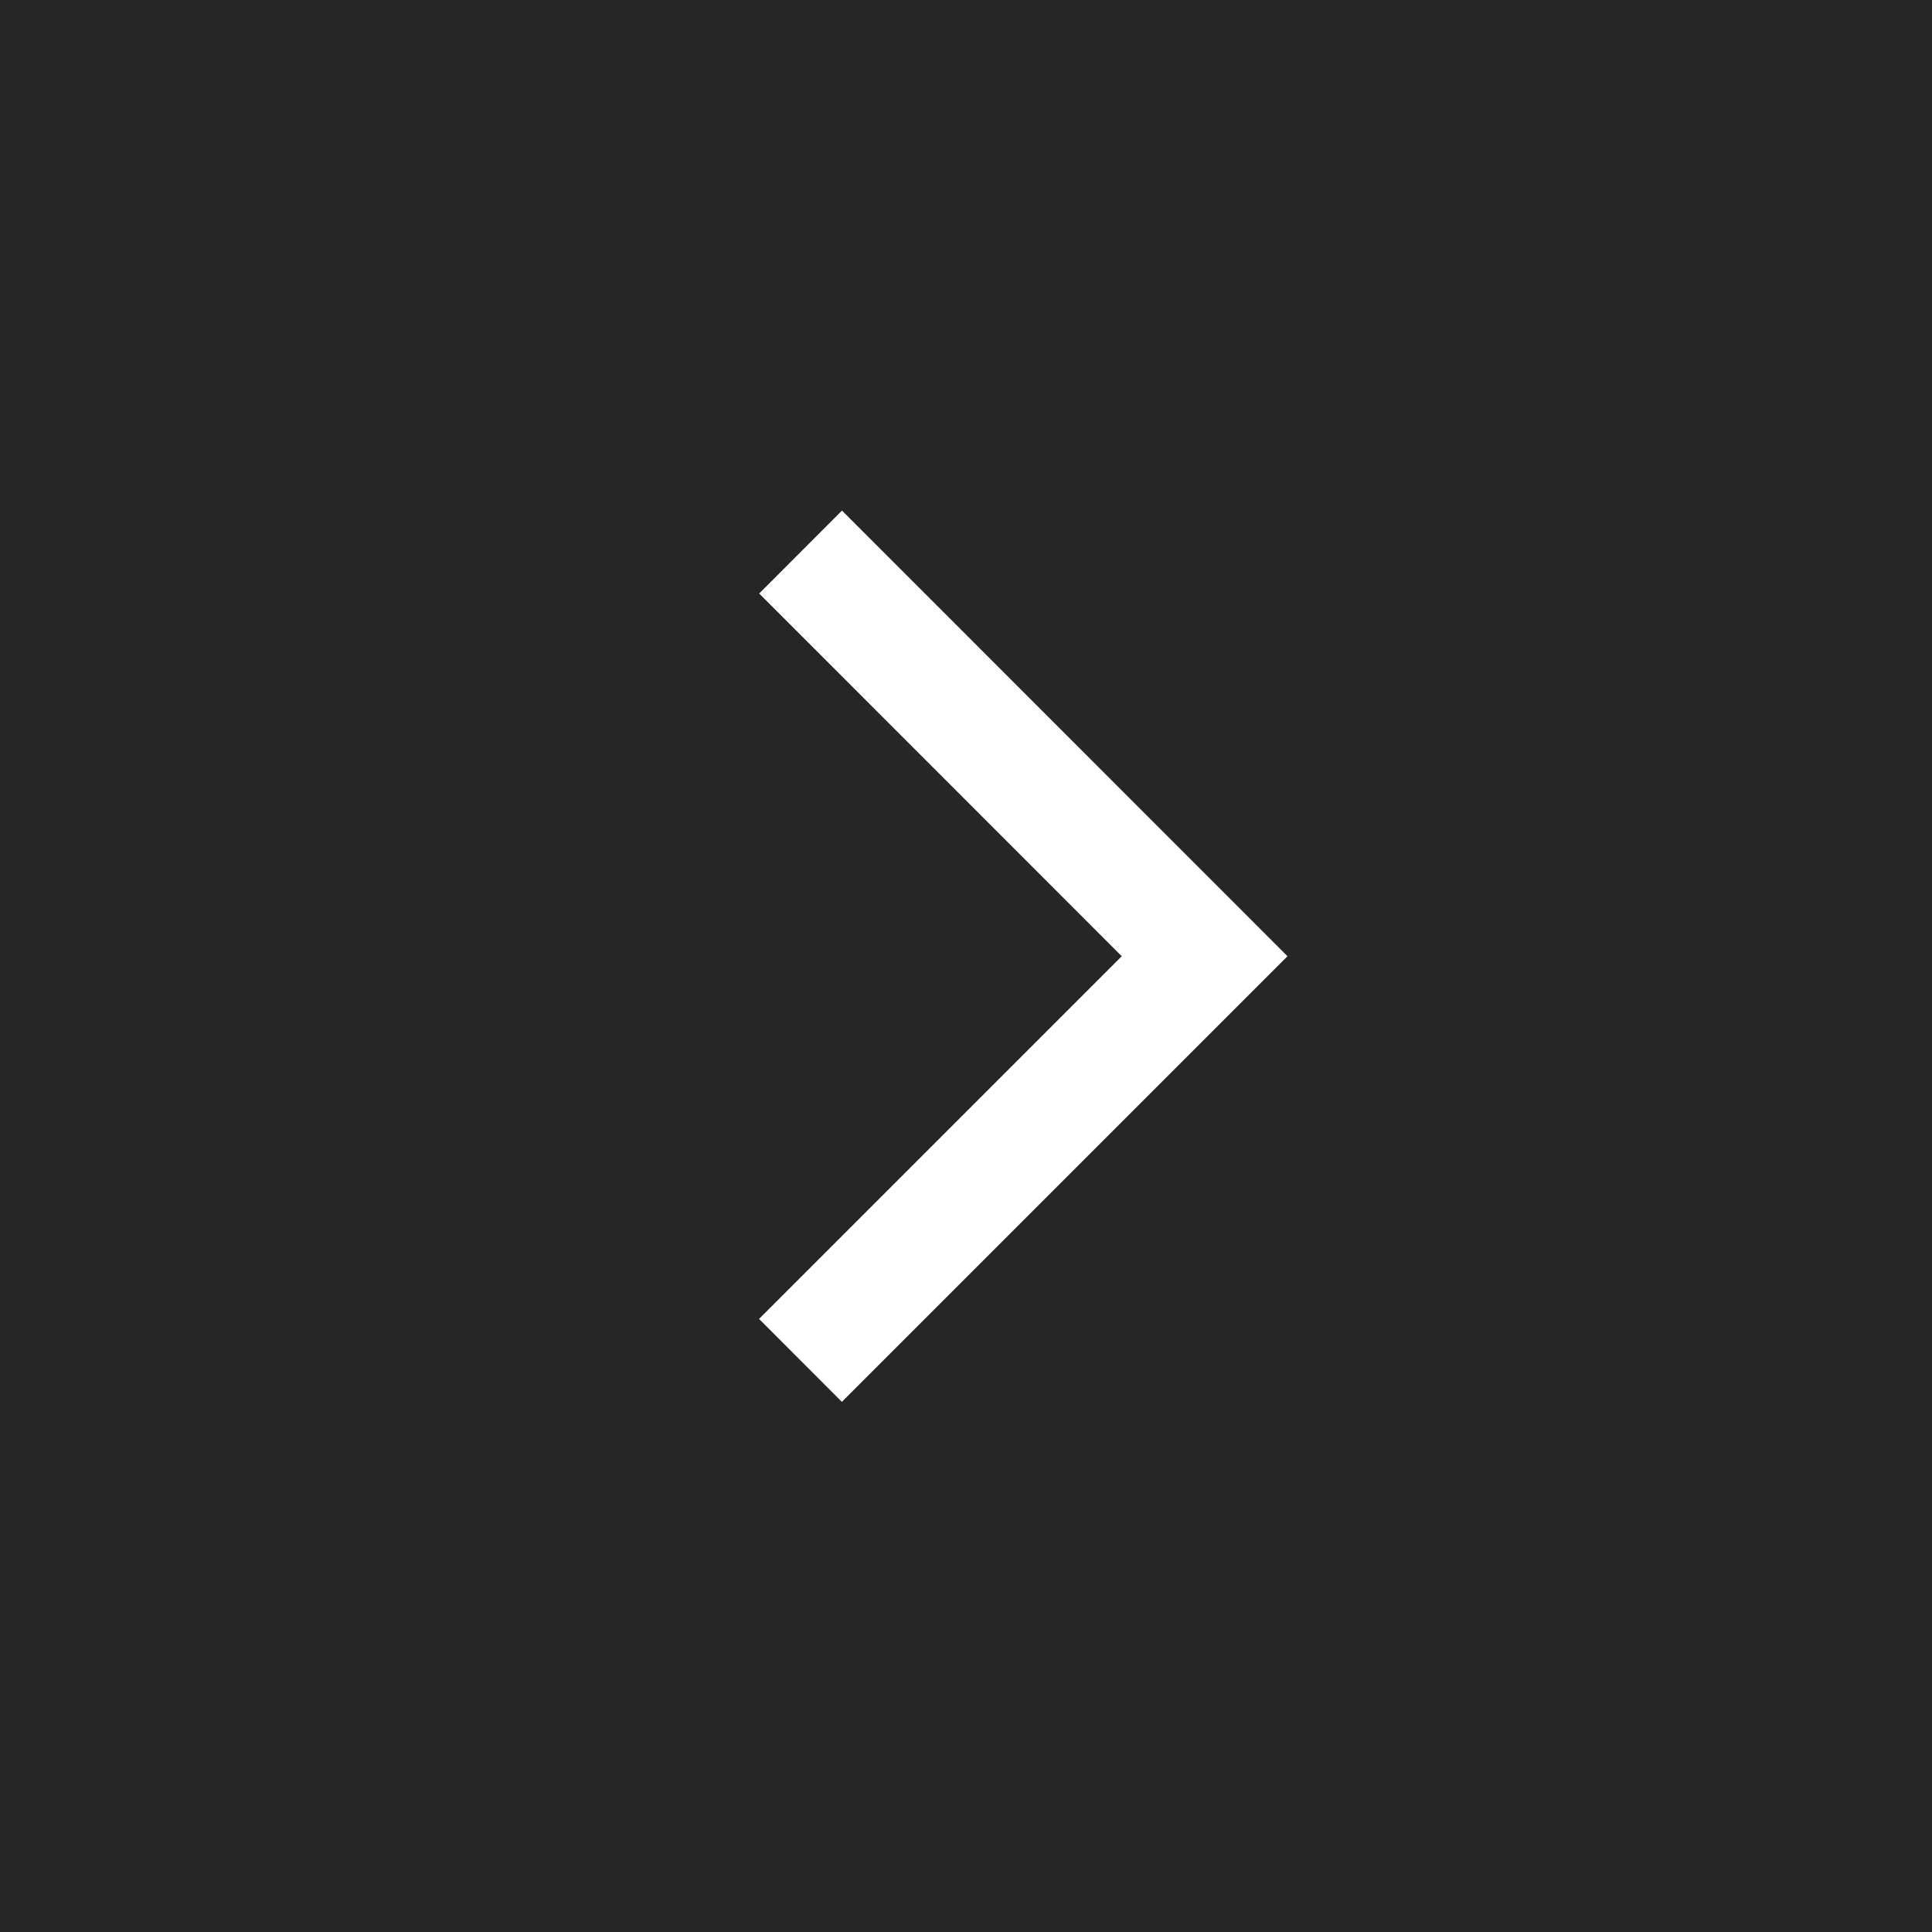 <svg xmlns="http://www.w3.org/2000/svg" width="70" height="70"><rect width="100%" height="100%" fill="#808080" stroke="none"/><path opacity=".7" d="M0 0h70v70H0z"/><path d="M40.643 34.646L27.502 47.787l3 3.005 16.146-16.146-16.141-16.147-3 3.005z" fill="#fff"/></svg>